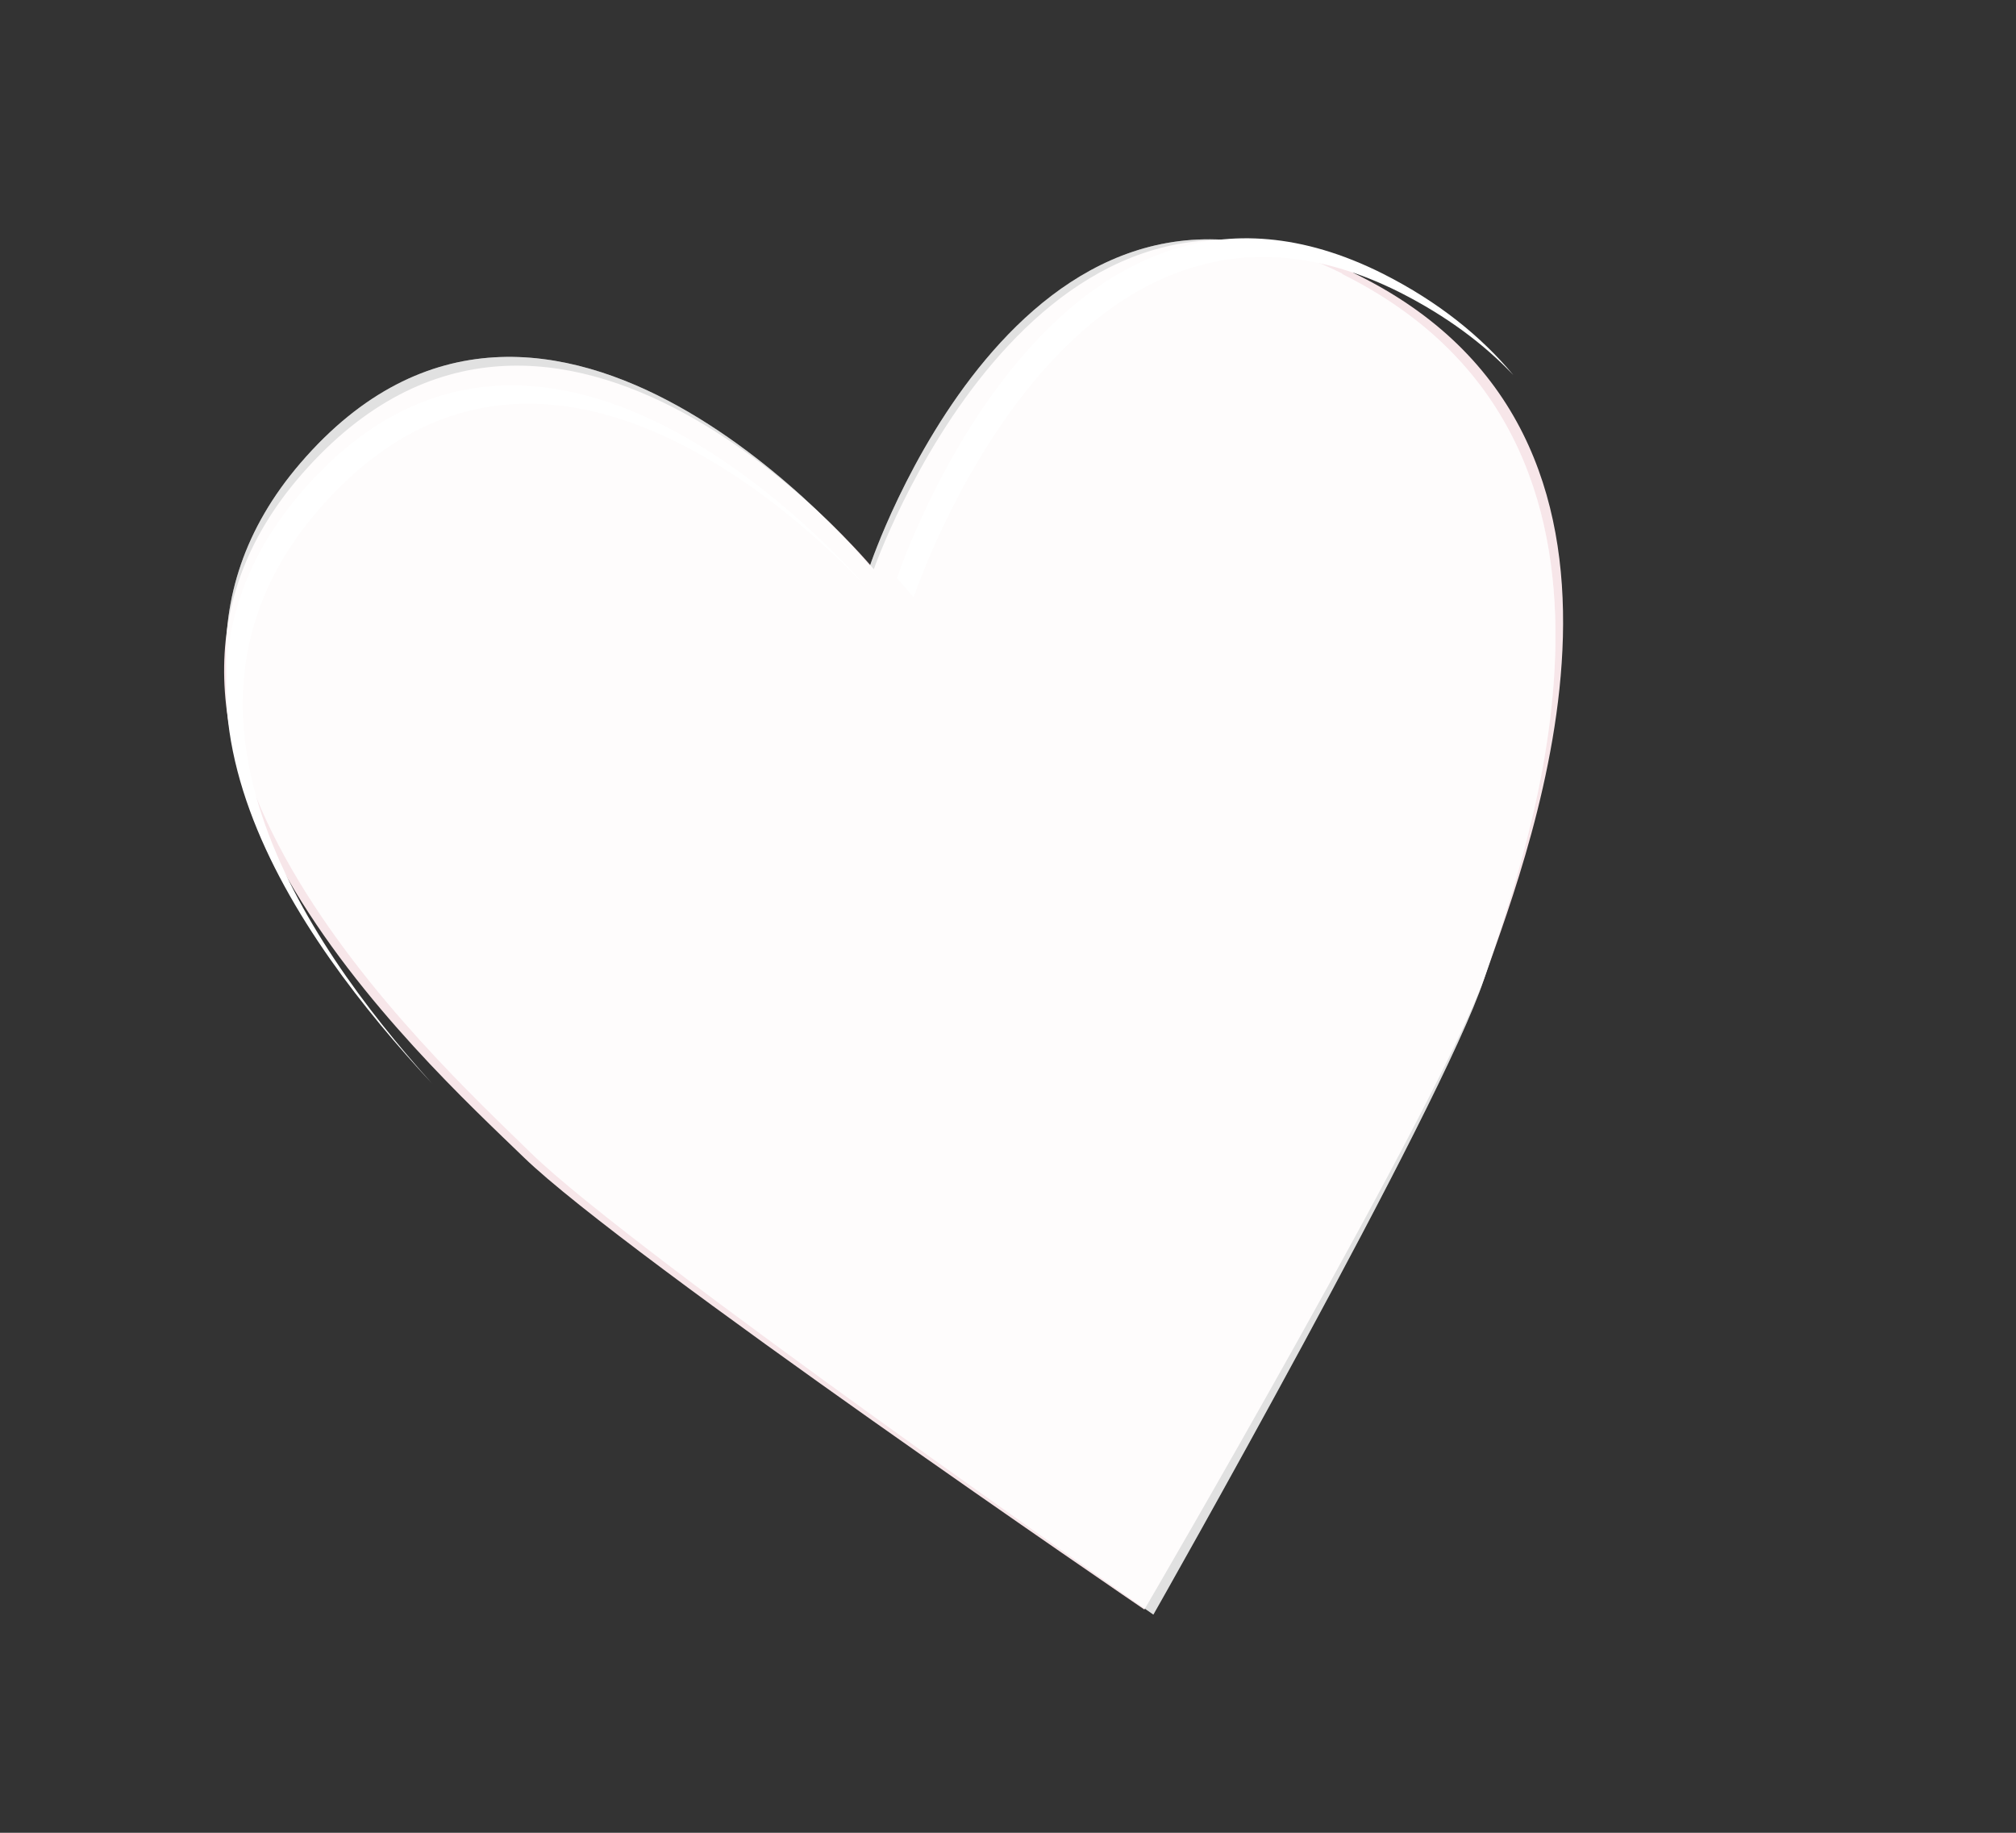 <svg width="66" height="60" viewBox="0 0 66 60" fill="none" xmlns="http://www.w3.org/2000/svg">
<rect x="0" y="0" width="66" height="60" fill="#333333" stroke="none"/>
<path d="M44.314 8.921C33.787 3.83 28.607 18.635 28.607 18.635C28.607 18.635 18.203 6.007 9.886 15.515C2.27 24.222 13.832 34.672 17.153 37.893C20.474 41.114 37.465 52.692 37.465 52.692C37.465 52.692 47.217 35.996 48.652 31.863C50.087 27.73 55.37 14.279 44.309 8.934L44.314 8.921Z" fill="#F7E6E9"/>
<g style="mix-blend-mode:multiply" opacity="0.7">
<path d="M43.947 8.959C33.416 3.713 28.479 18.526 28.479 18.526C28.479 18.526 17.966 5.708 9.837 15.159C2.393 23.814 14.026 34.457 17.371 37.734C20.715 41.012 37.759 52.856 37.759 52.856C37.759 52.856 47.212 36.201 48.579 32.066C49.946 27.931 55.006 14.48 43.942 8.972L43.947 8.959Z" fill="white"/>
</g>
<g style="mix-blend-mode:multiply" opacity="0.5">
<path d="M43.947 8.959C33.416 3.713 28.479 18.526 28.479 18.526C28.479 18.526 17.966 5.708 9.837 15.159C2.393 23.814 14.026 34.457 17.371 37.734C20.715 41.012 37.759 52.856 37.759 52.856C37.759 52.856 47.212 36.201 48.579 32.066C49.946 27.931 55.006 14.48 43.942 8.972L43.947 8.959Z" fill="white"/>
</g>
<g style="mix-blend-mode:screen">
<path d="M29.913 19.552C29.913 19.552 35.014 4.132 45.837 9.576C47.356 10.348 48.575 11.256 49.547 12.281C48.495 11.017 47.097 9.884 45.284 8.966C34.567 3.575 29.466 18.621 29.364 18.929C29.72 19.321 29.917 19.562 29.917 19.562L29.913 19.552Z" fill="white"/>
<path d="M10.407 16.715C17.288 8.725 25.832 16.546 28.373 19.23C26.895 17.537 17.383 7.381 9.863 16.117C4.074 22.829 9.728 30.715 14.146 35.473C9.835 30.675 4.863 23.155 10.407 16.715Z" fill="white"/>
</g>
</svg>
